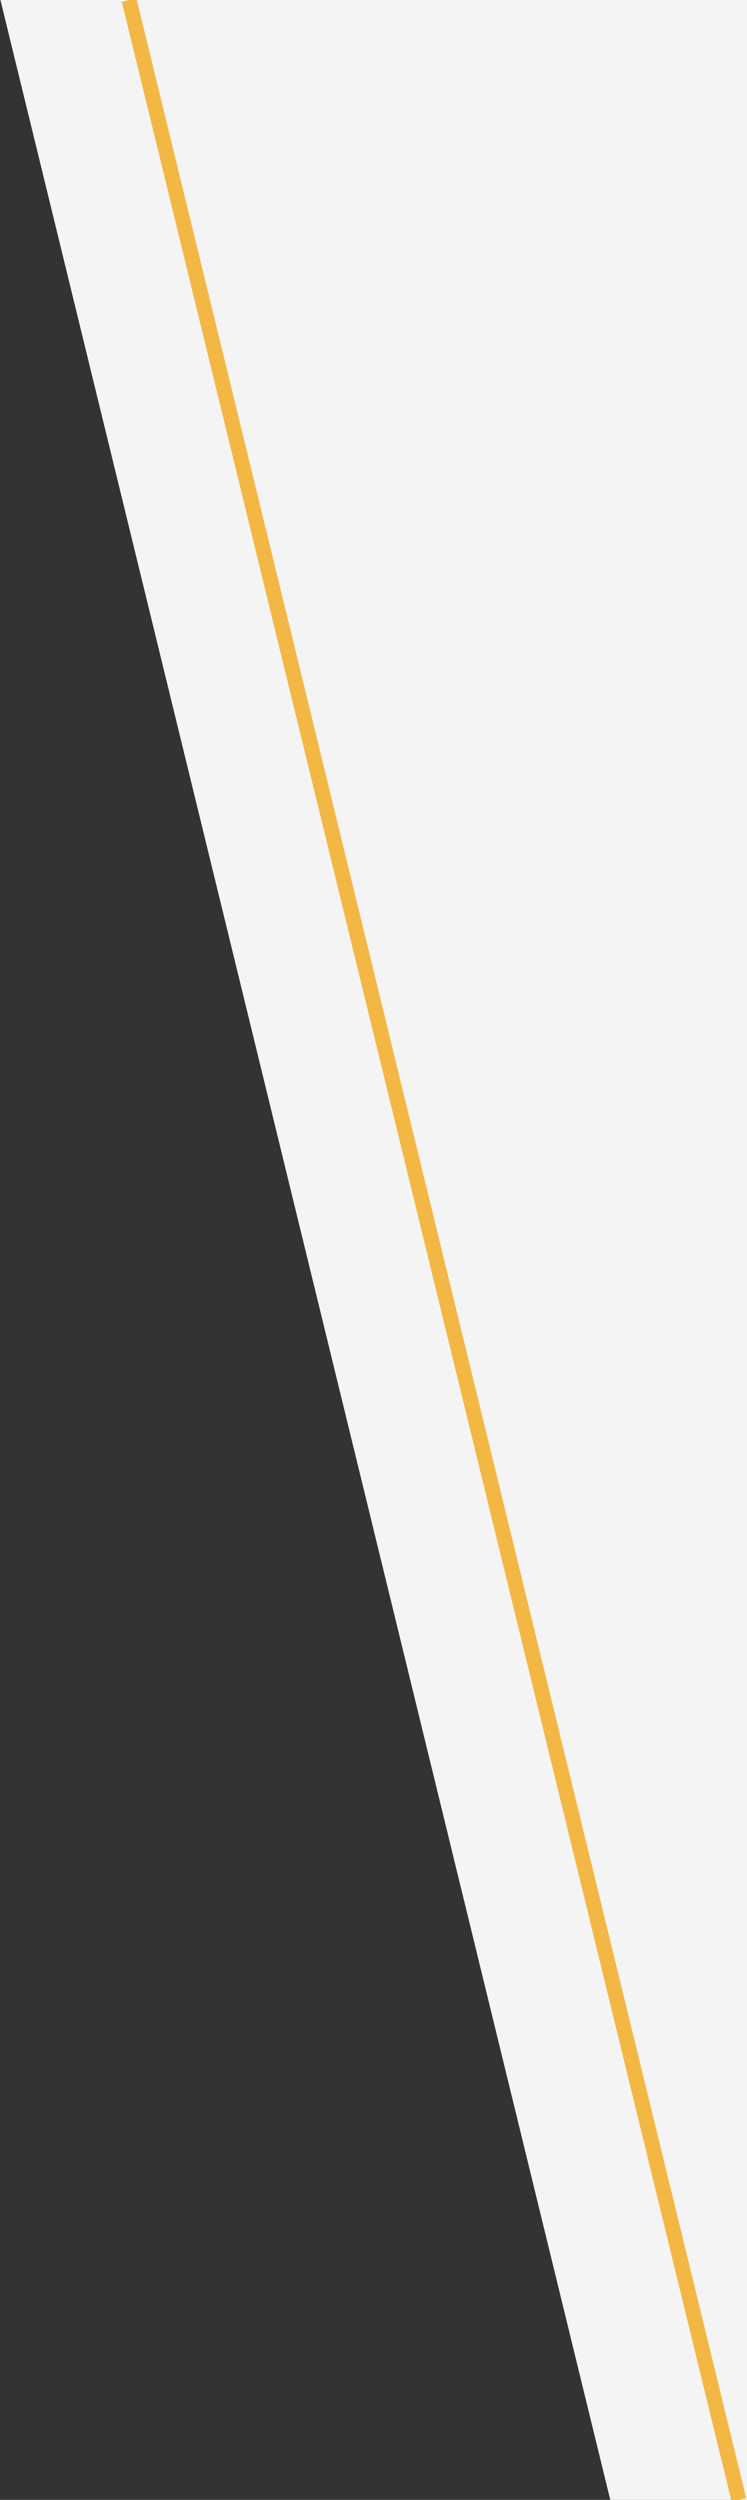<svg xmlns="http://www.w3.org/2000/svg" id="a" viewBox="0 0 149.44 500"><rect x="0" y="0" width="149.44" height="500" fill="#333333" stroke="none"/><defs><style>.c{fill:#f4f4f5;stroke:#f4f4f5;stroke-width:50px;}.d{fill:none;stroke:#f3b744;stroke-width:3px;}</style></defs><polygon class="c" points="126.89 414.23 147.82 500 147.82 0 25.82 0 126.89 414.23"></polygon><line id="b" class="d" x1="25.82" y1="0" x2="147.82" y2="500"></line></svg>